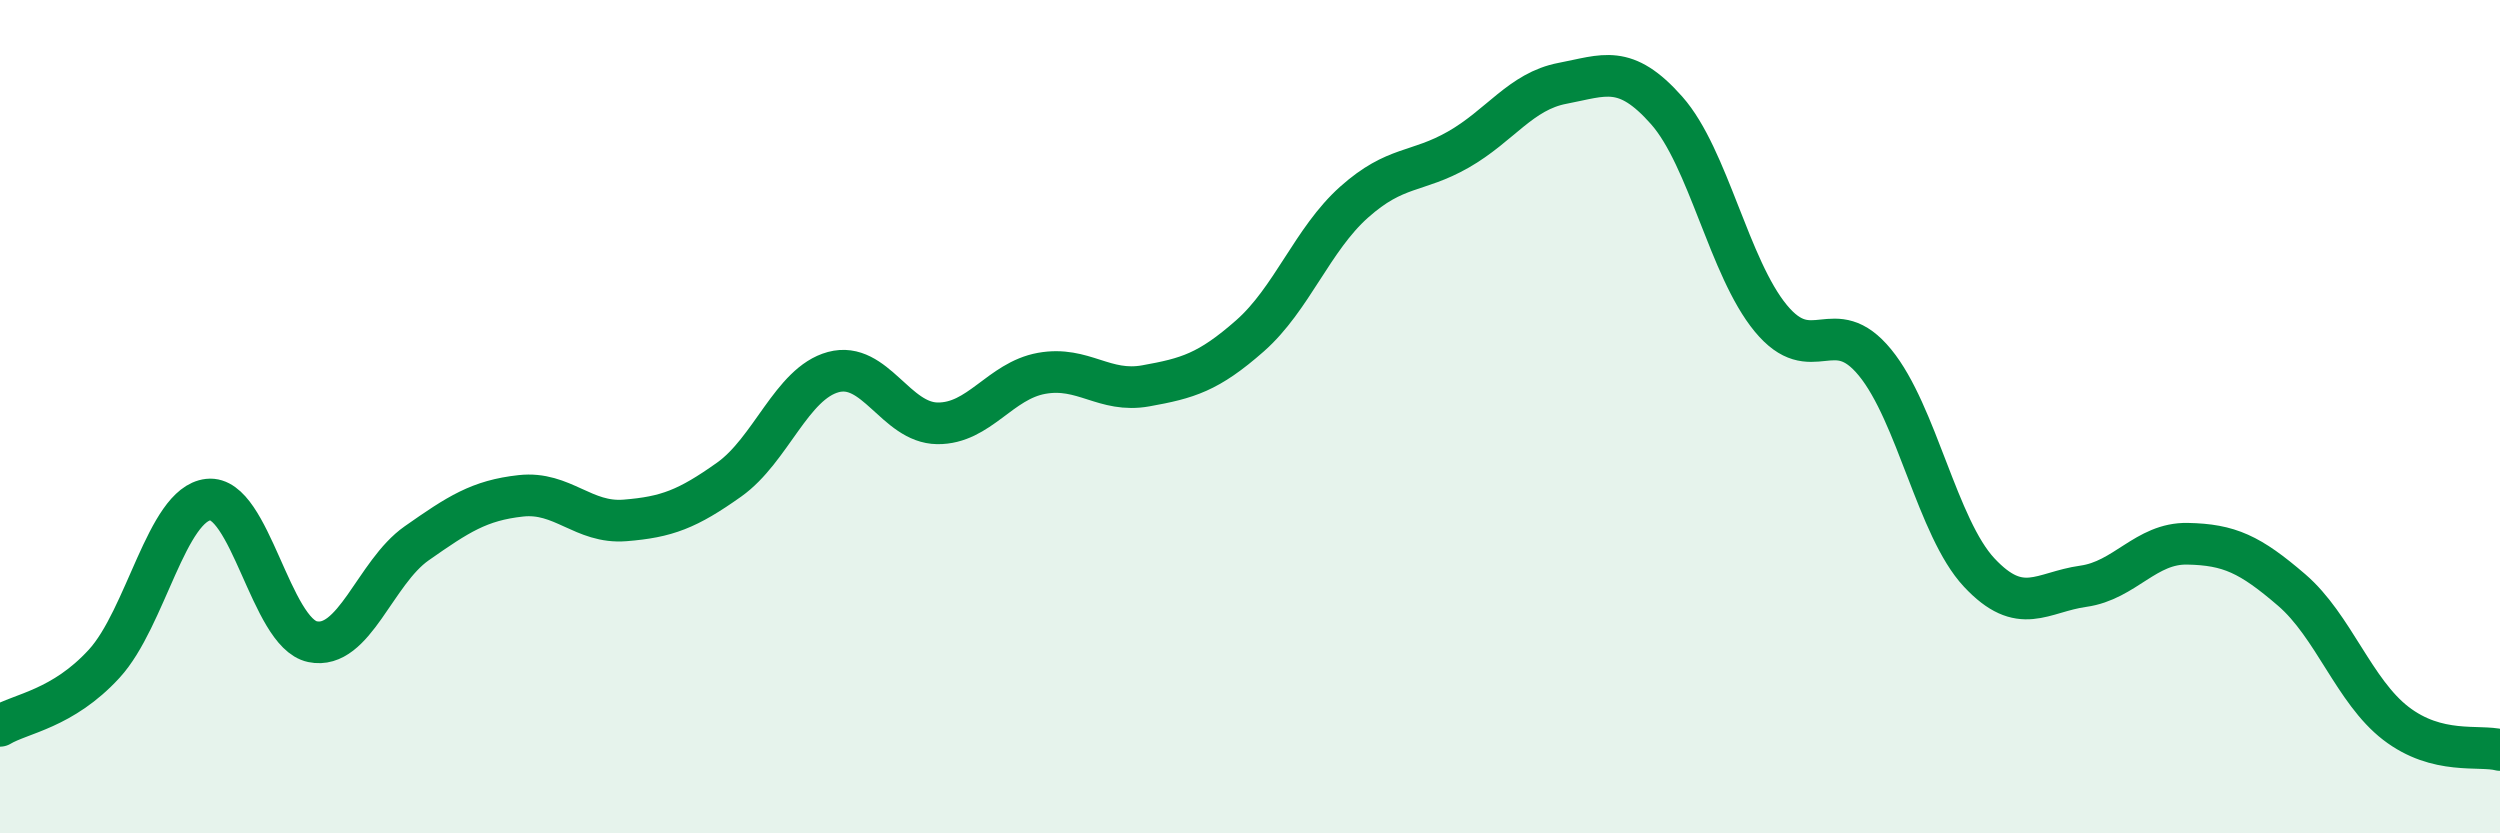 
    <svg width="60" height="20" viewBox="0 0 60 20" xmlns="http://www.w3.org/2000/svg">
      <path
        d="M 0,17.42 C 0.5,17.12 1.5,17.02 2.5,15.93 C 3.5,14.84 4,12.1 5,11.99 C 6,11.88 6.5,15.19 7.5,15.4 C 8.5,15.61 9,13.74 10,13.04 C 11,12.34 11.5,12.01 12.5,11.9 C 13.5,11.79 14,12.57 15,12.49 C 16,12.41 16.5,12.22 17.5,11.51 C 18.5,10.8 19,9.2 20,8.93 C 21,8.66 21.5,10.15 22.5,10.16 C 23.5,10.17 24,9.14 25,8.96 C 26,8.78 26.5,9.44 27.5,9.26 C 28.5,9.08 29,8.94 30,8.06 C 31,7.18 31.5,5.74 32.5,4.85 C 33.5,3.96 34,4.16 35,3.59 C 36,3.02 36.5,2.19 37.5,2 C 38.5,1.81 39,1.52 40,2.65 C 41,3.78 41.5,6.43 42.5,7.64 C 43.5,8.85 44,7.48 45,8.7 C 46,9.92 46.5,12.67 47.5,13.74 C 48.5,14.81 49,14.21 50,14.07 C 51,13.93 51.5,13.03 52.5,13.05 C 53.5,13.07 54,13.3 55,14.16 C 56,15.02 56.5,16.59 57.5,17.36 C 58.5,18.13 59.5,17.87 60,18L60 20L0 20Z"
        fill="#008740"
        opacity="0.1"
        stroke-linecap="round"
        stroke-linejoin="round"
      />
      <path
        d="M 0,17.42 C 0.5,17.12 1.5,17.02 2.5,15.93 C 3.5,14.84 4,12.1 5,11.99 C 6,11.88 6.5,15.19 7.5,15.4 C 8.5,15.61 9,13.74 10,13.04 C 11,12.34 11.5,12.01 12.5,11.9 C 13.5,11.79 14,12.57 15,12.49 C 16,12.41 16.5,12.22 17.5,11.51 C 18.5,10.8 19,9.2 20,8.93 C 21,8.66 21.5,10.15 22.5,10.16 C 23.5,10.17 24,9.14 25,8.96 C 26,8.78 26.5,9.44 27.5,9.26 C 28.5,9.08 29,8.94 30,8.06 C 31,7.18 31.5,5.74 32.5,4.85 C 33.5,3.96 34,4.16 35,3.59 C 36,3.02 36.5,2.19 37.5,2 C 38.5,1.81 39,1.52 40,2.65 C 41,3.78 41.5,6.43 42.5,7.64 C 43.5,8.85 44,7.48 45,8.7 C 46,9.92 46.5,12.67 47.5,13.74 C 48.5,14.81 49,14.21 50,14.07 C 51,13.93 51.5,13.03 52.5,13.05 C 53.5,13.07 54,13.3 55,14.16 C 56,15.02 56.5,16.59 57.5,17.36 C 58.5,18.13 59.5,17.87 60,18"
        stroke="#008740"
        stroke-width="1"
        fill="none"
        stroke-linecap="round"
        stroke-linejoin="round"
      />
    </svg>
  